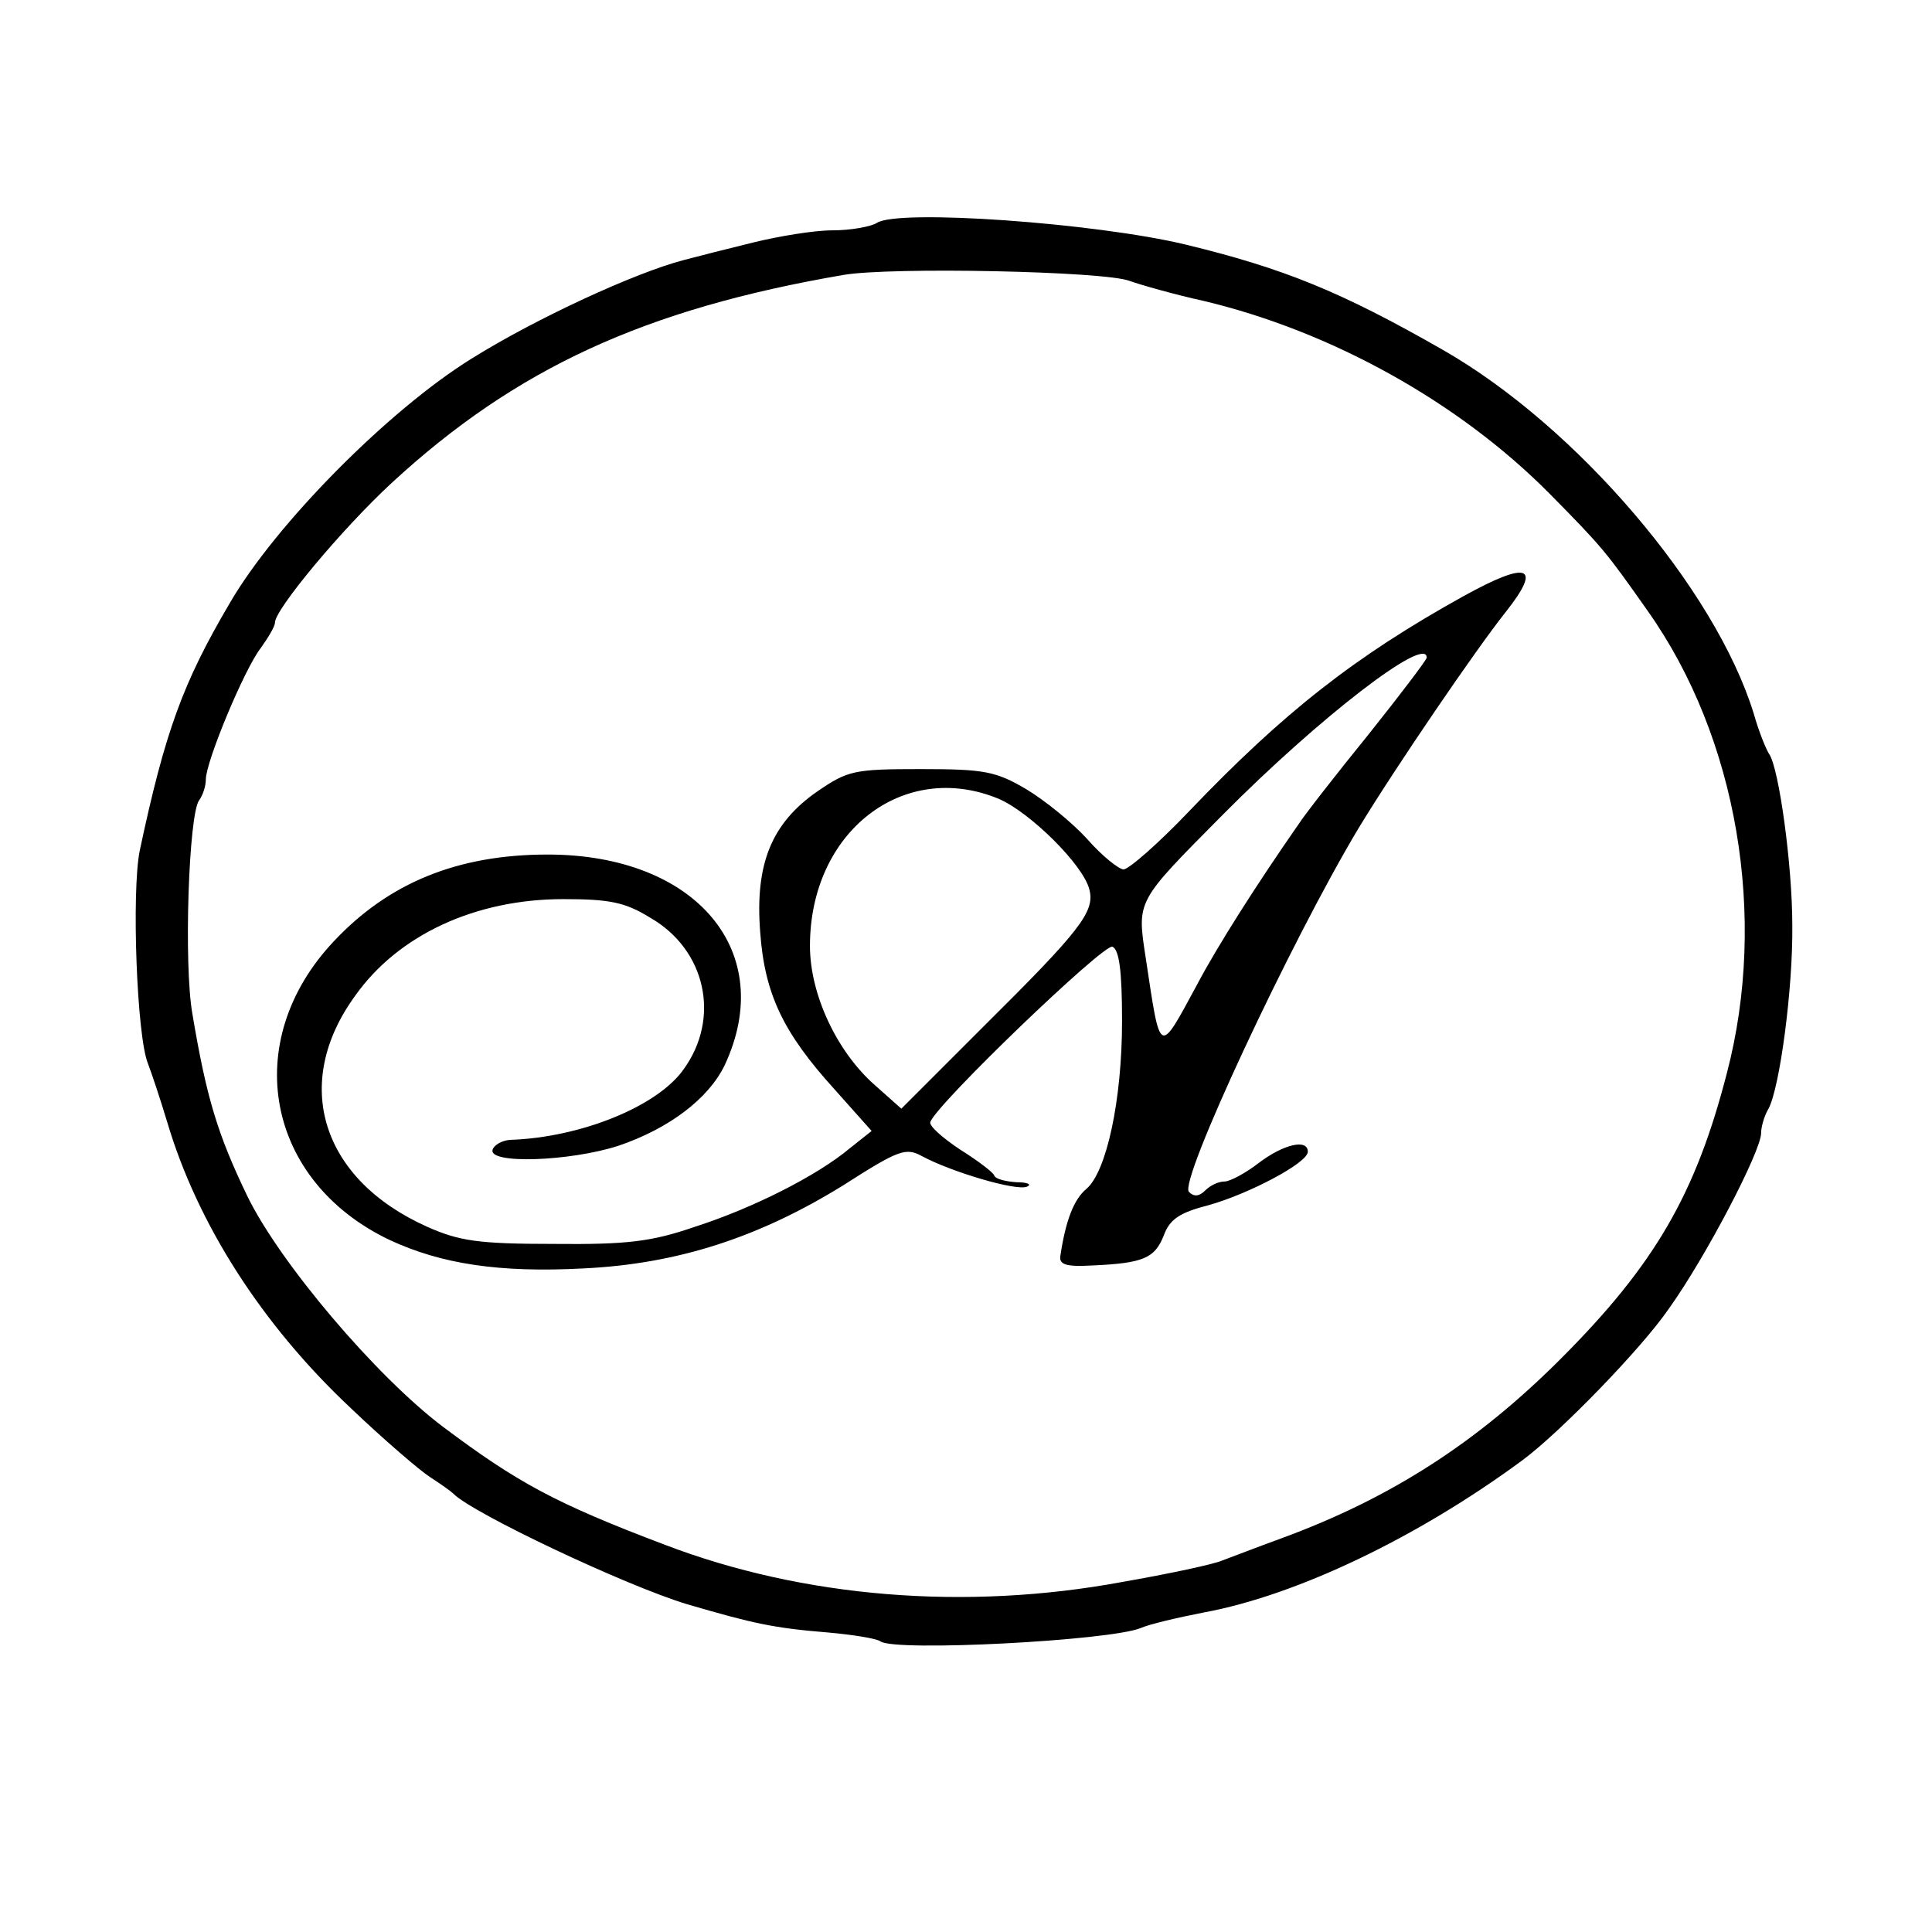<?xml version="1.0" standalone="no"?>
<!DOCTYPE svg PUBLIC "-//W3C//DTD SVG 20010904//EN"
 "http://www.w3.org/TR/2001/REC-SVG-20010904/DTD/svg10.dtd">
<svg version="1.0" xmlns="http://www.w3.org/2000/svg"
 width="260pt" height="260pt" viewBox="0 0 260 260"
 preserveAspectRatio="xMidYMid meet">
<g transform="translate(0,260) scale(0.1,-0.1)"
fill="#000000" stroke="none">
<path d="M1180 2300 c-8 -5 -35 -10 -60 -10 -25 0 -72 -8 -105 -16 -33 -8 -76
-19 -95 -24 -65 -17 -198 -78 -286 -133 -111 -69 -263 -222 -325 -329 -63
-107 -87 -173 -121 -333 -11 -55 -4 -249 11 -286 5 -13 17 -49 26 -79 41 -138
128 -273 246 -384 45 -43 94 -85 108 -94 14 -9 28 -19 31 -22 25 -26 232 -124
315 -149 89 -26 116 -32 190 -38 33 -3 65 -8 70 -12 21 -14 308 1 350 18 11 5
49 14 85 21 125 23 288 101 429 205 50 37 160 150 197 204 50 70 124 212 124
236 0 8 4 23 10 33 15 28 33 161 32 247 0 81 -18 211 -31 230 -4 6 -14 30 -21
55 -52 168 -238 386 -418 489 -138 79 -215 110 -347 142 -121 29 -387 48 -415
29z m340 -78 c14 -5 59 -18 100 -27 172 -41 343 -136 465 -259 72 -73 76 -78
133 -159 120 -170 161 -411 106 -621 -42 -163 -97 -258 -224 -385 -112 -112
-228 -187 -375 -241 -33 -12 -69 -26 -80 -30 -11 -5 -72 -18 -135 -29 -211
-39 -429 -21 -615 50 -148 56 -199 84 -299 159 -90 68 -219 220 -263 310 -40
83 -55 132 -74 245 -12 67 -5 270 9 288 5 7 9 19 9 28 0 24 52 149 74 177 10
14 19 29 19 34 0 18 90 126 157 188 167 154 340 234 608 280 64 11 352 5 385
-8z"/>
<path d="M1970 1798 c-146 -81 -242 -156 -370 -290 -41 -43 -81 -78 -88 -78
-6 0 -29 18 -49 41 -20 22 -57 52 -82 67 -41 24 -56 27 -142 27 -90 0 -98 -2
-139 -30 -62 -43 -84 -98 -77 -189 6 -84 31 -136 101 -213 l49 -55 -29 -23
c-44 -37 -131 -81 -209 -106 -58 -20 -91 -24 -190 -23 -102 0 -127 4 -170 23
-143 64 -183 193 -97 311 58 82 162 130 280 130 62 0 83 -4 117 -25 75 -43 95
-135 45 -204 -35 -50 -139 -92 -234 -95 -11 -1 -21 -7 -23 -13 -7 -20 104 -16
169 5 68 23 121 63 143 108 72 153 -38 284 -238 284 -121 0 -214 -38 -288
-117 -127 -135 -91 -323 76 -402 69 -32 147 -44 260 -38 127 6 237 42 350 112
75 48 84 51 106 39 39 -21 126 -47 141 -41 7 3 1 6 -14 6 -14 1 -28 4 -30 9
-1 4 -22 20 -46 35 -24 16 -42 32 -40 37 8 24 233 240 245 236 9 -4 13 -31 13
-100 0 -107 -21 -203 -48 -226 -17 -14 -28 -43 -35 -90 -2 -12 8 -15 43 -13
69 3 84 10 96 40 8 22 21 31 60 41 54 15 134 57 134 72 0 18 -33 10 -66 -15
-18 -14 -39 -25 -46 -25 -8 0 -19 -5 -26 -12 -8 -8 -15 -9 -22 -2 -14 14 137
337 228 489 51 84 159 242 198 291 50 63 31 70 -56 22z m-50 -83 c0 -3 -35
-49 -78 -103 -43 -53 -86 -108 -95 -122 -55 -79 -108 -162 -136 -215 -52 -96
-49 -97 -69 35 -12 79 -14 75 104 194 129 130 274 242 274 211z m-576 -190
c42 -18 114 -89 122 -122 8 -30 -13 -56 -144 -186 l-109 -109 -36 32 c-51 45
-87 122 -87 187 0 154 126 251 254 198z"/>
</g>
</svg>

